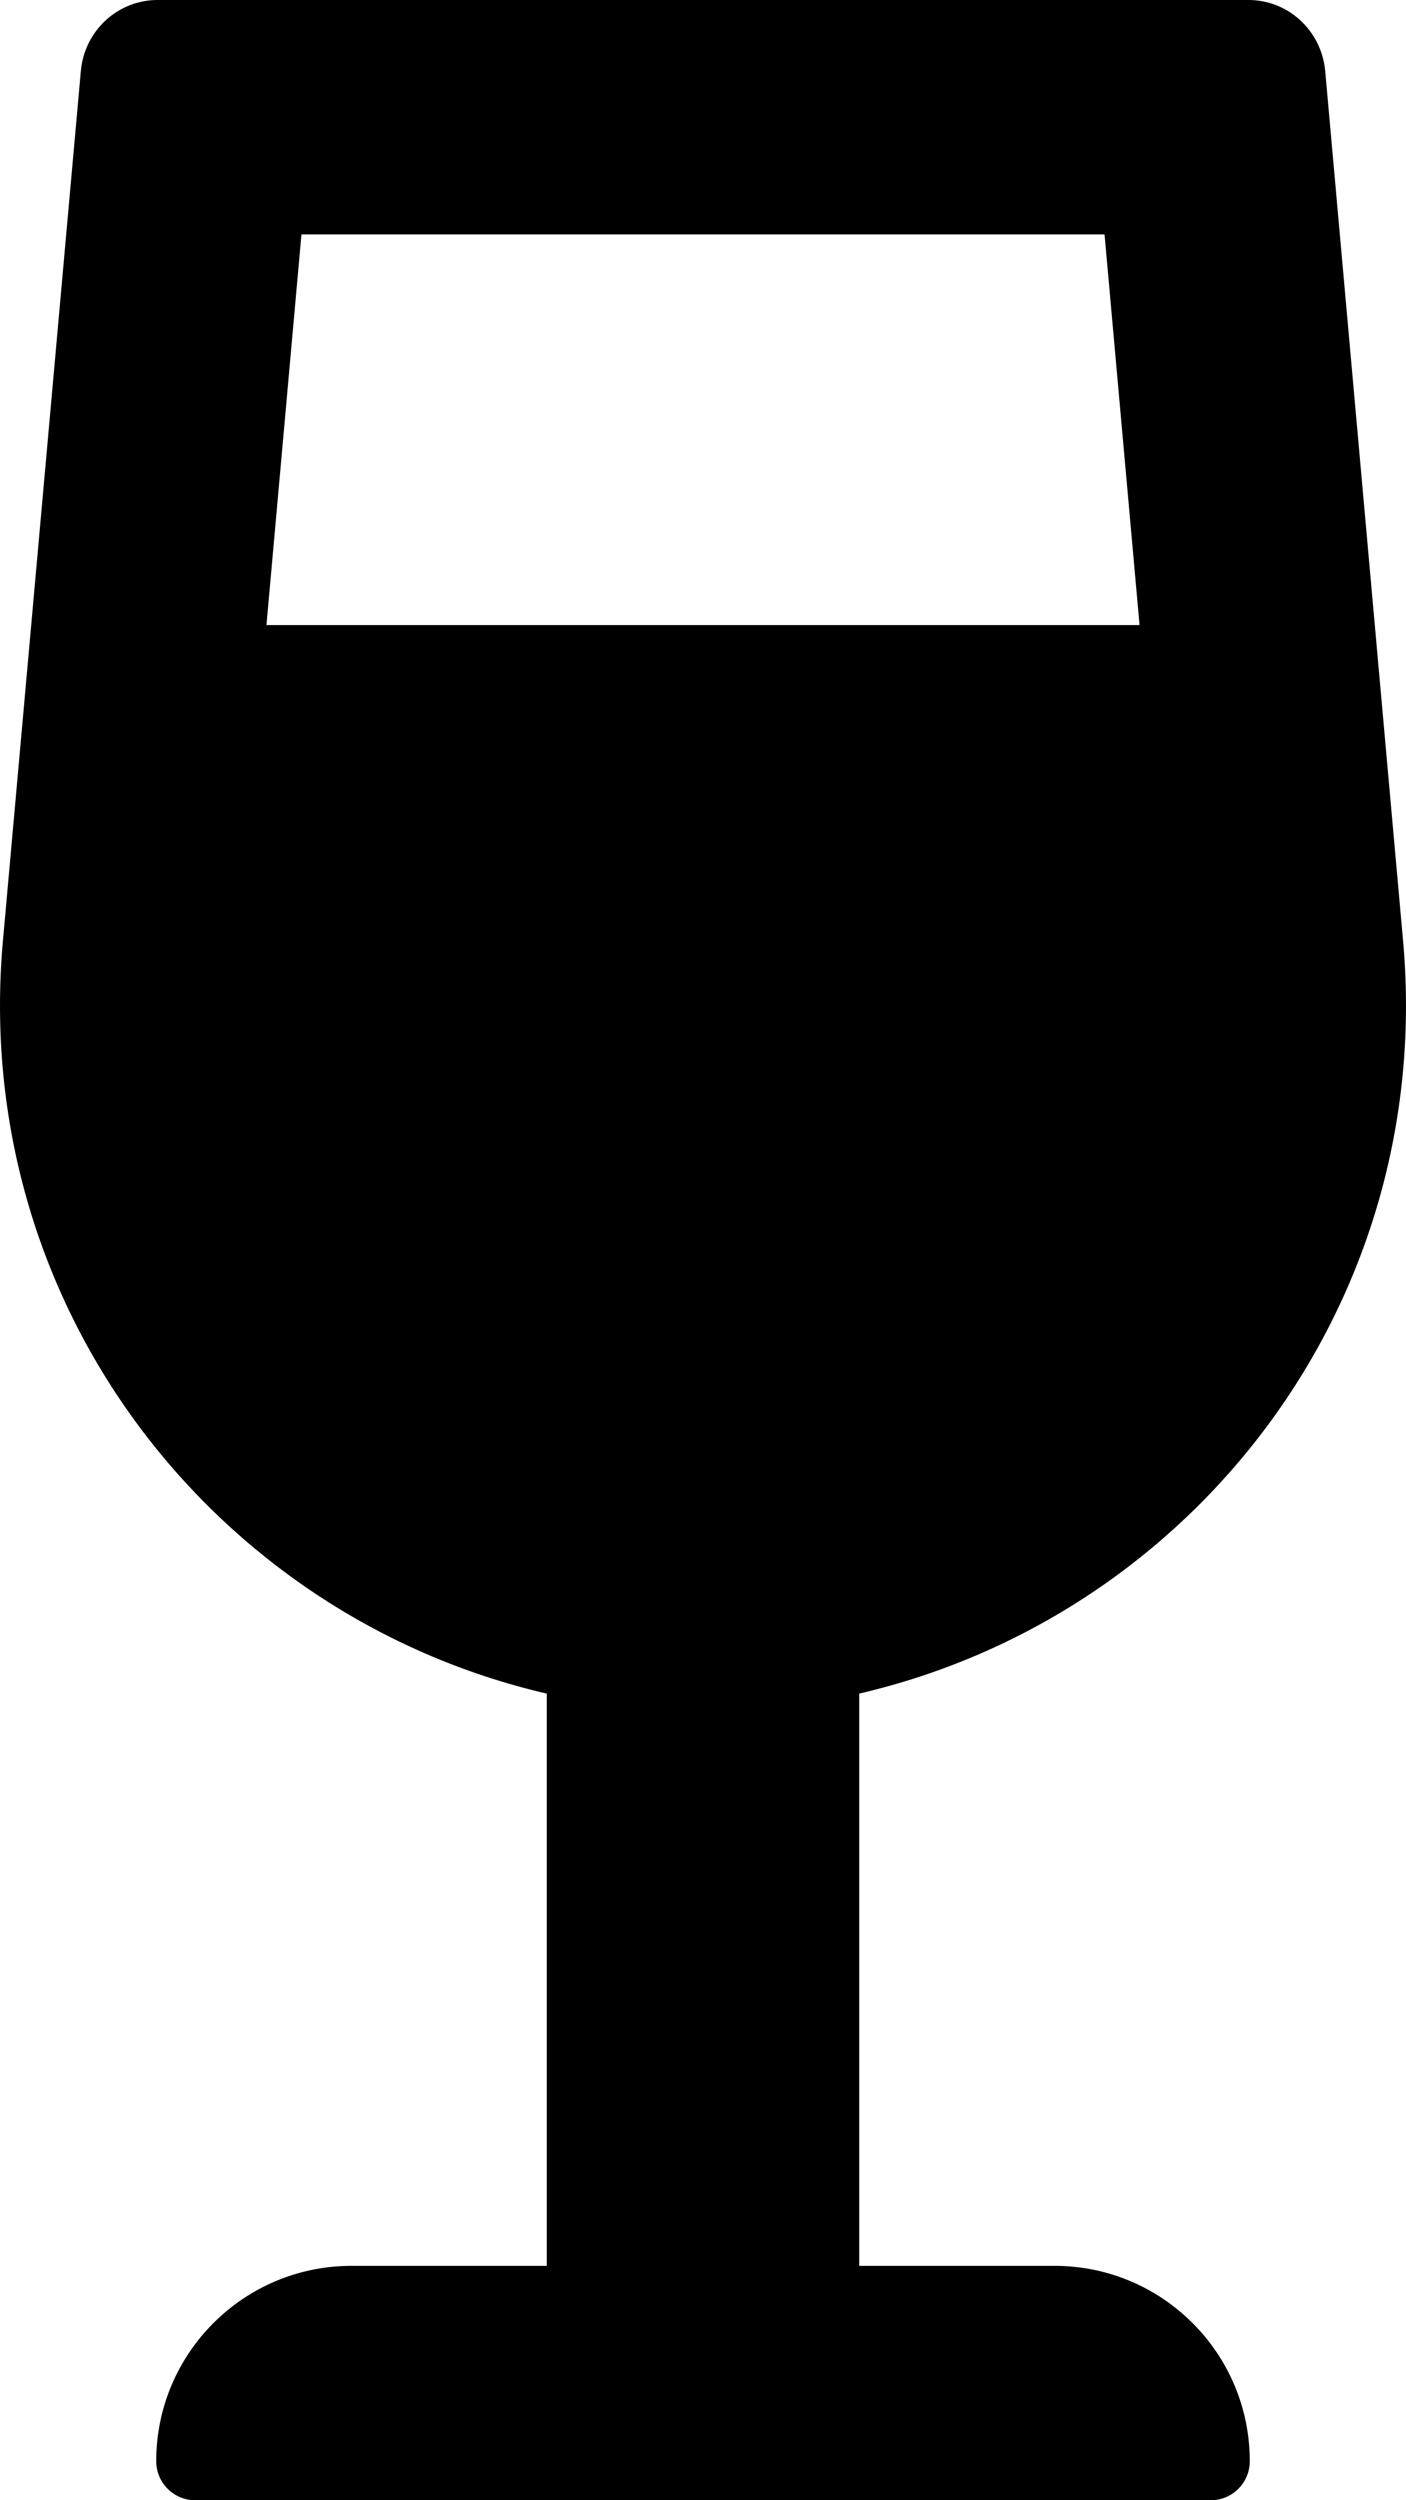 <svg aria-hidden="true" class="e-font-icon-svg e-fas-wine-glass-alt" viewBox="0 0 288 512" xmlns="http://www.w3.org/2000/svg"><path d="M216 464h-40V346.81c68.47-15.89 118.05-79.91 111.4-154.16l-15.95-178.1C270.71 6.31 263.9 0 255.74 0H32.26c-8.15 0-14.97 6.31-15.7 14.55L.6 192.66C-6.05 266.91 43.53 330.93 112 346.82V464H72c-22.09 0-40 17.91-40 40 0 4.42 3.58 8 8 8h208c4.42 0 8-3.58 8-8 0-22.09-17.91-40-40-40zM61.75 48h164.5l7.17 80H54.58l7.17-80z"></path></svg>